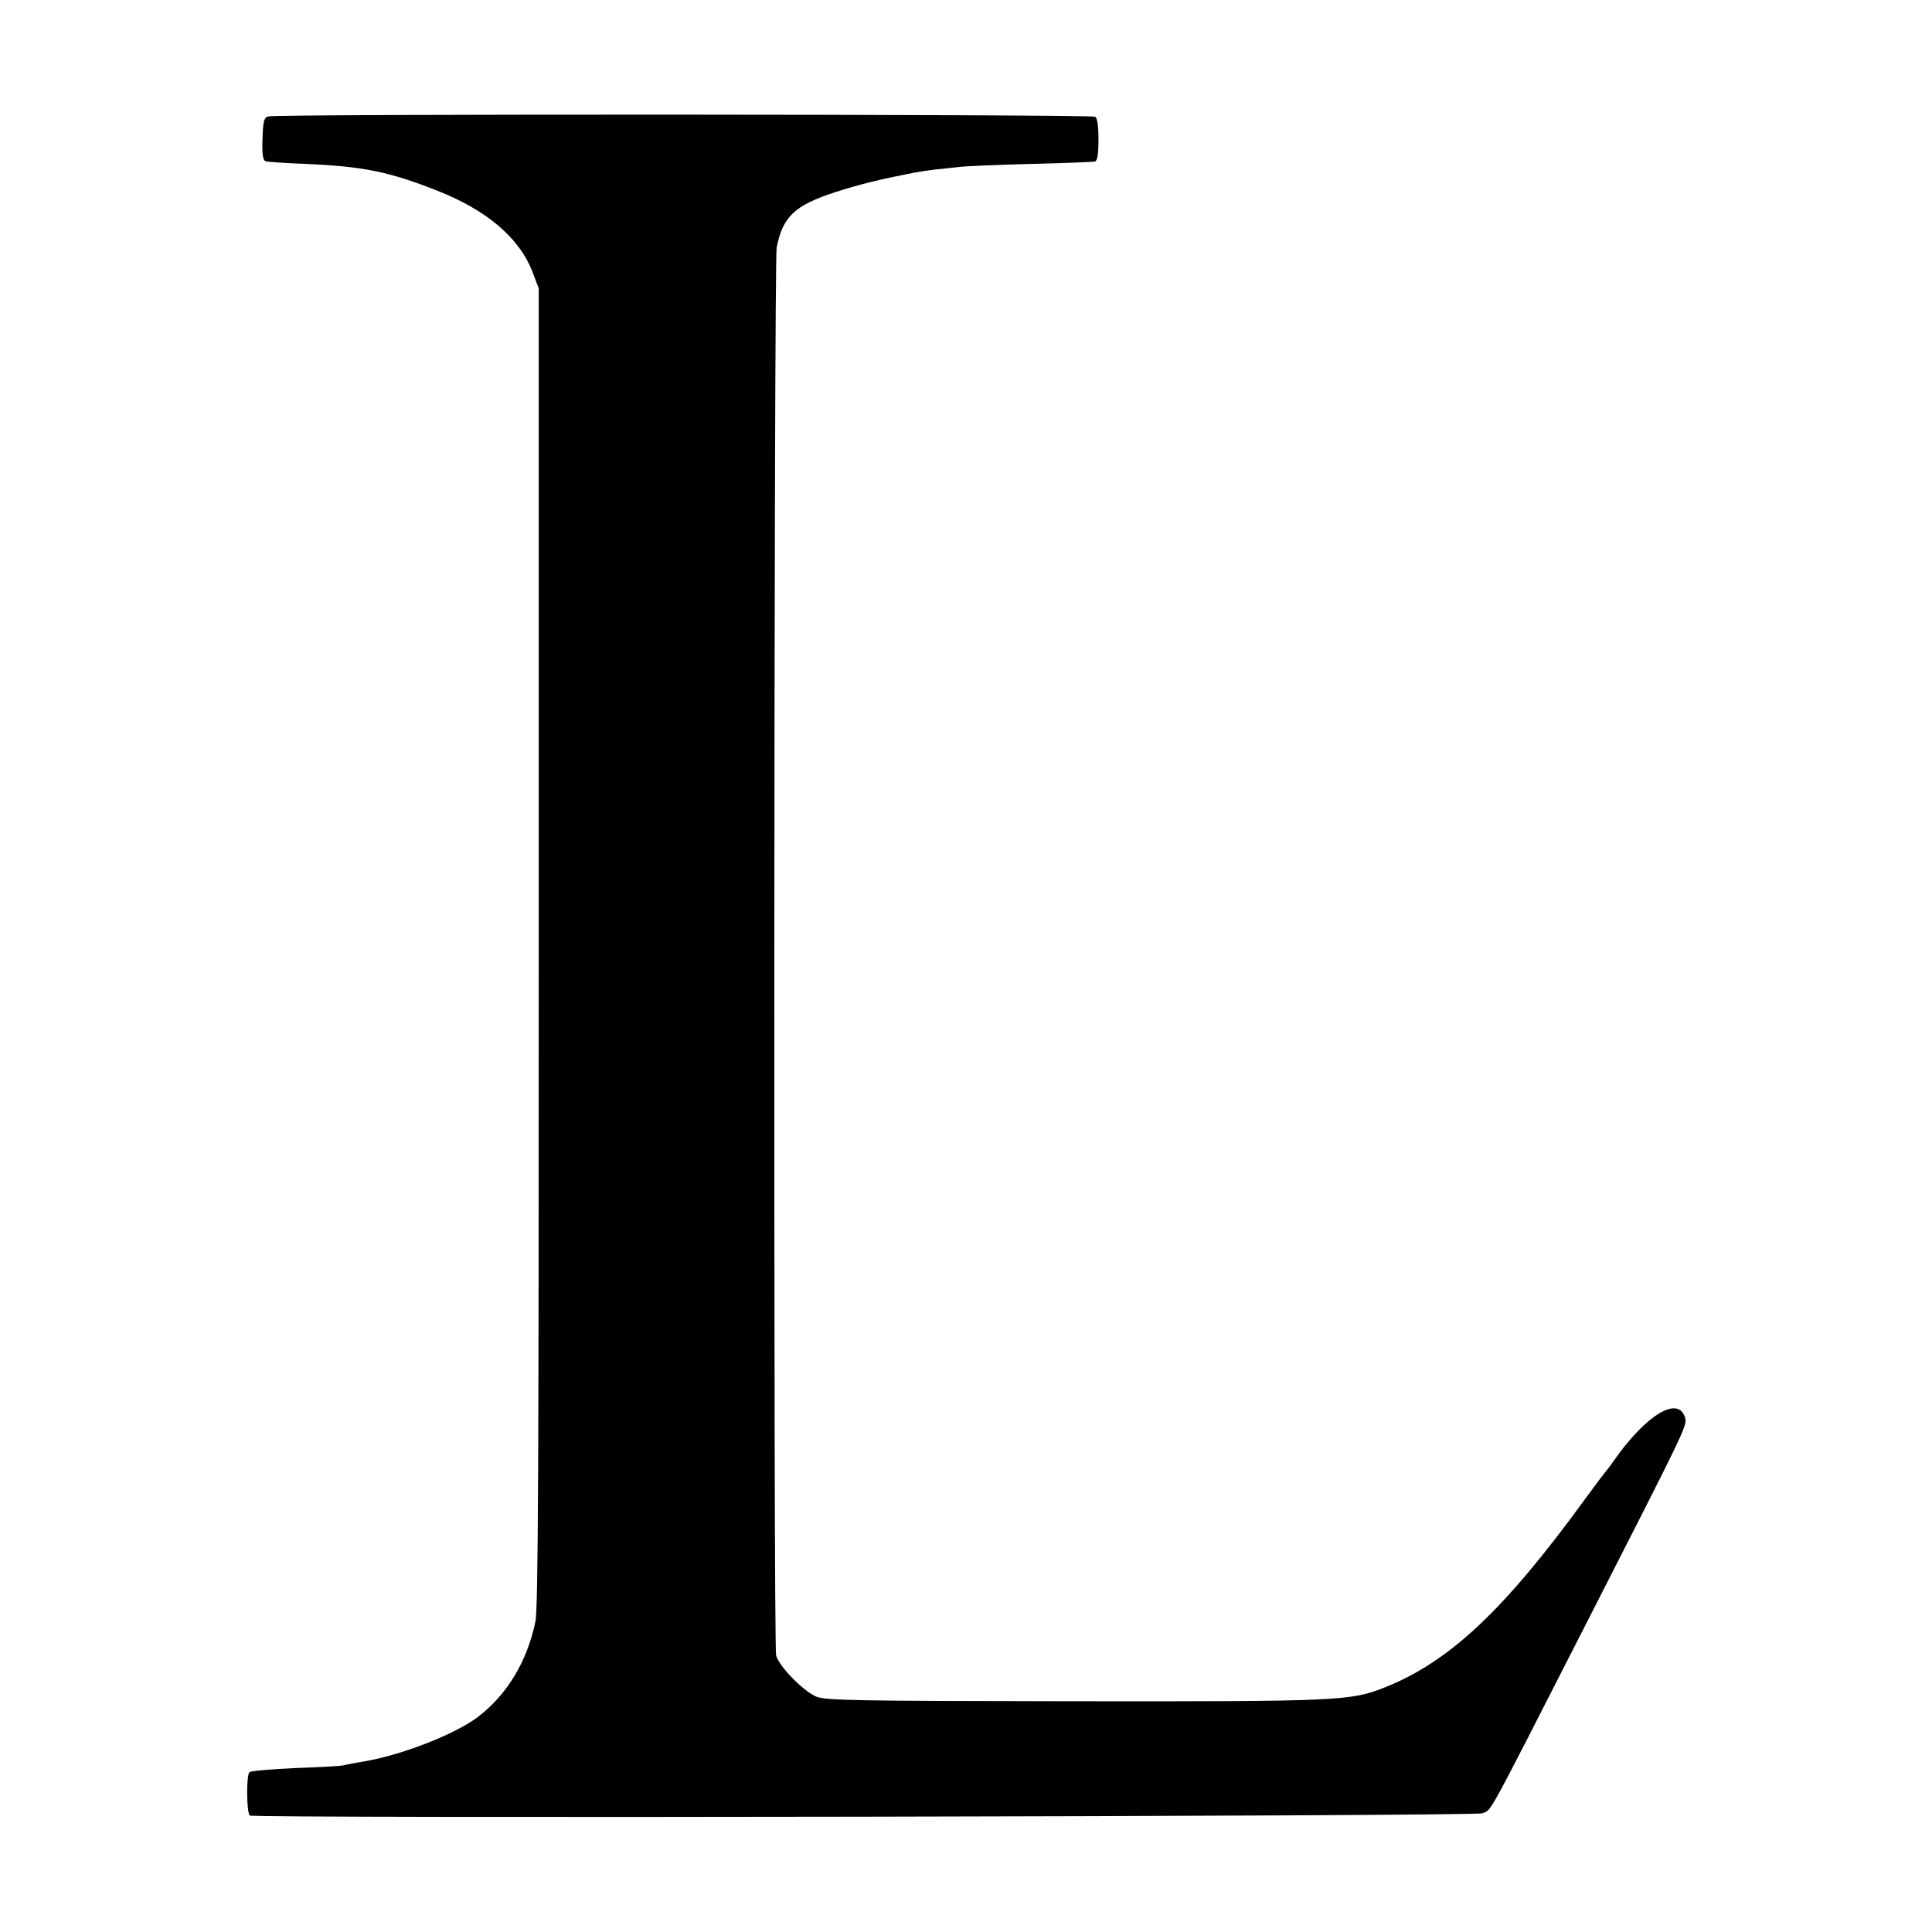 <?xml version="1.0" standalone="no"?>
<!DOCTYPE svg PUBLIC "-//W3C//DTD SVG 20010904//EN"
 "http://www.w3.org/TR/2001/REC-SVG-20010904/DTD/svg10.dtd">
<svg version="1.0" xmlns="http://www.w3.org/2000/svg"
 width="700pt" height="700pt" viewBox="0 0 700 700"
 preserveAspectRatio="xMidYMid meet">
<g transform="translate(0,700) scale(0.1,-0.1)"
fill="#000000" stroke="none">
<path d="M971 6578 c-15 -5 -18 -19 -20 -82 -2 -55 2 -77 11 -80 7 -3 74 -7
148 -10 205 -9 300 -28 472 -96 182 -71 301 -173 348 -297 l22 -58 0 -2385 c0
-1855 -2 -2399 -12 -2445 -30 -145 -103 -266 -210 -347 -80 -60 -264 -133
-400 -158 -36 -6 -74 -13 -85 -16 -11 -3 -90 -7 -175 -10 -85 -4 -160 -10
-166 -15 -12 -10 -11 -145 1 -157 11 -11 4438 -3 4465 8 36 15 5 -42 381 695
370 725 364 712 353 742 -26 76 -142 4 -255 -157 -13 -19 -27 -37 -30 -40 -3
-3 -37 -48 -75 -100 -293 -403 -491 -590 -727 -684 -124 -49 -166 -51 -1128
-50 -800 1 -898 3 -932 17 -48 21 -134 109 -145 149 -10 38 -8 5049 2 5101 22
112 65 153 213 201 94 30 161 46 288 71 17 3 50 8 75 11 25 2 63 7 85 9 22 3
139 8 260 11 121 3 226 7 233 9 8 3 12 28 12 79 0 49 -4 78 -12 83 -16 9
-2972 11 -2997 1z"/>
</g>
</svg>
